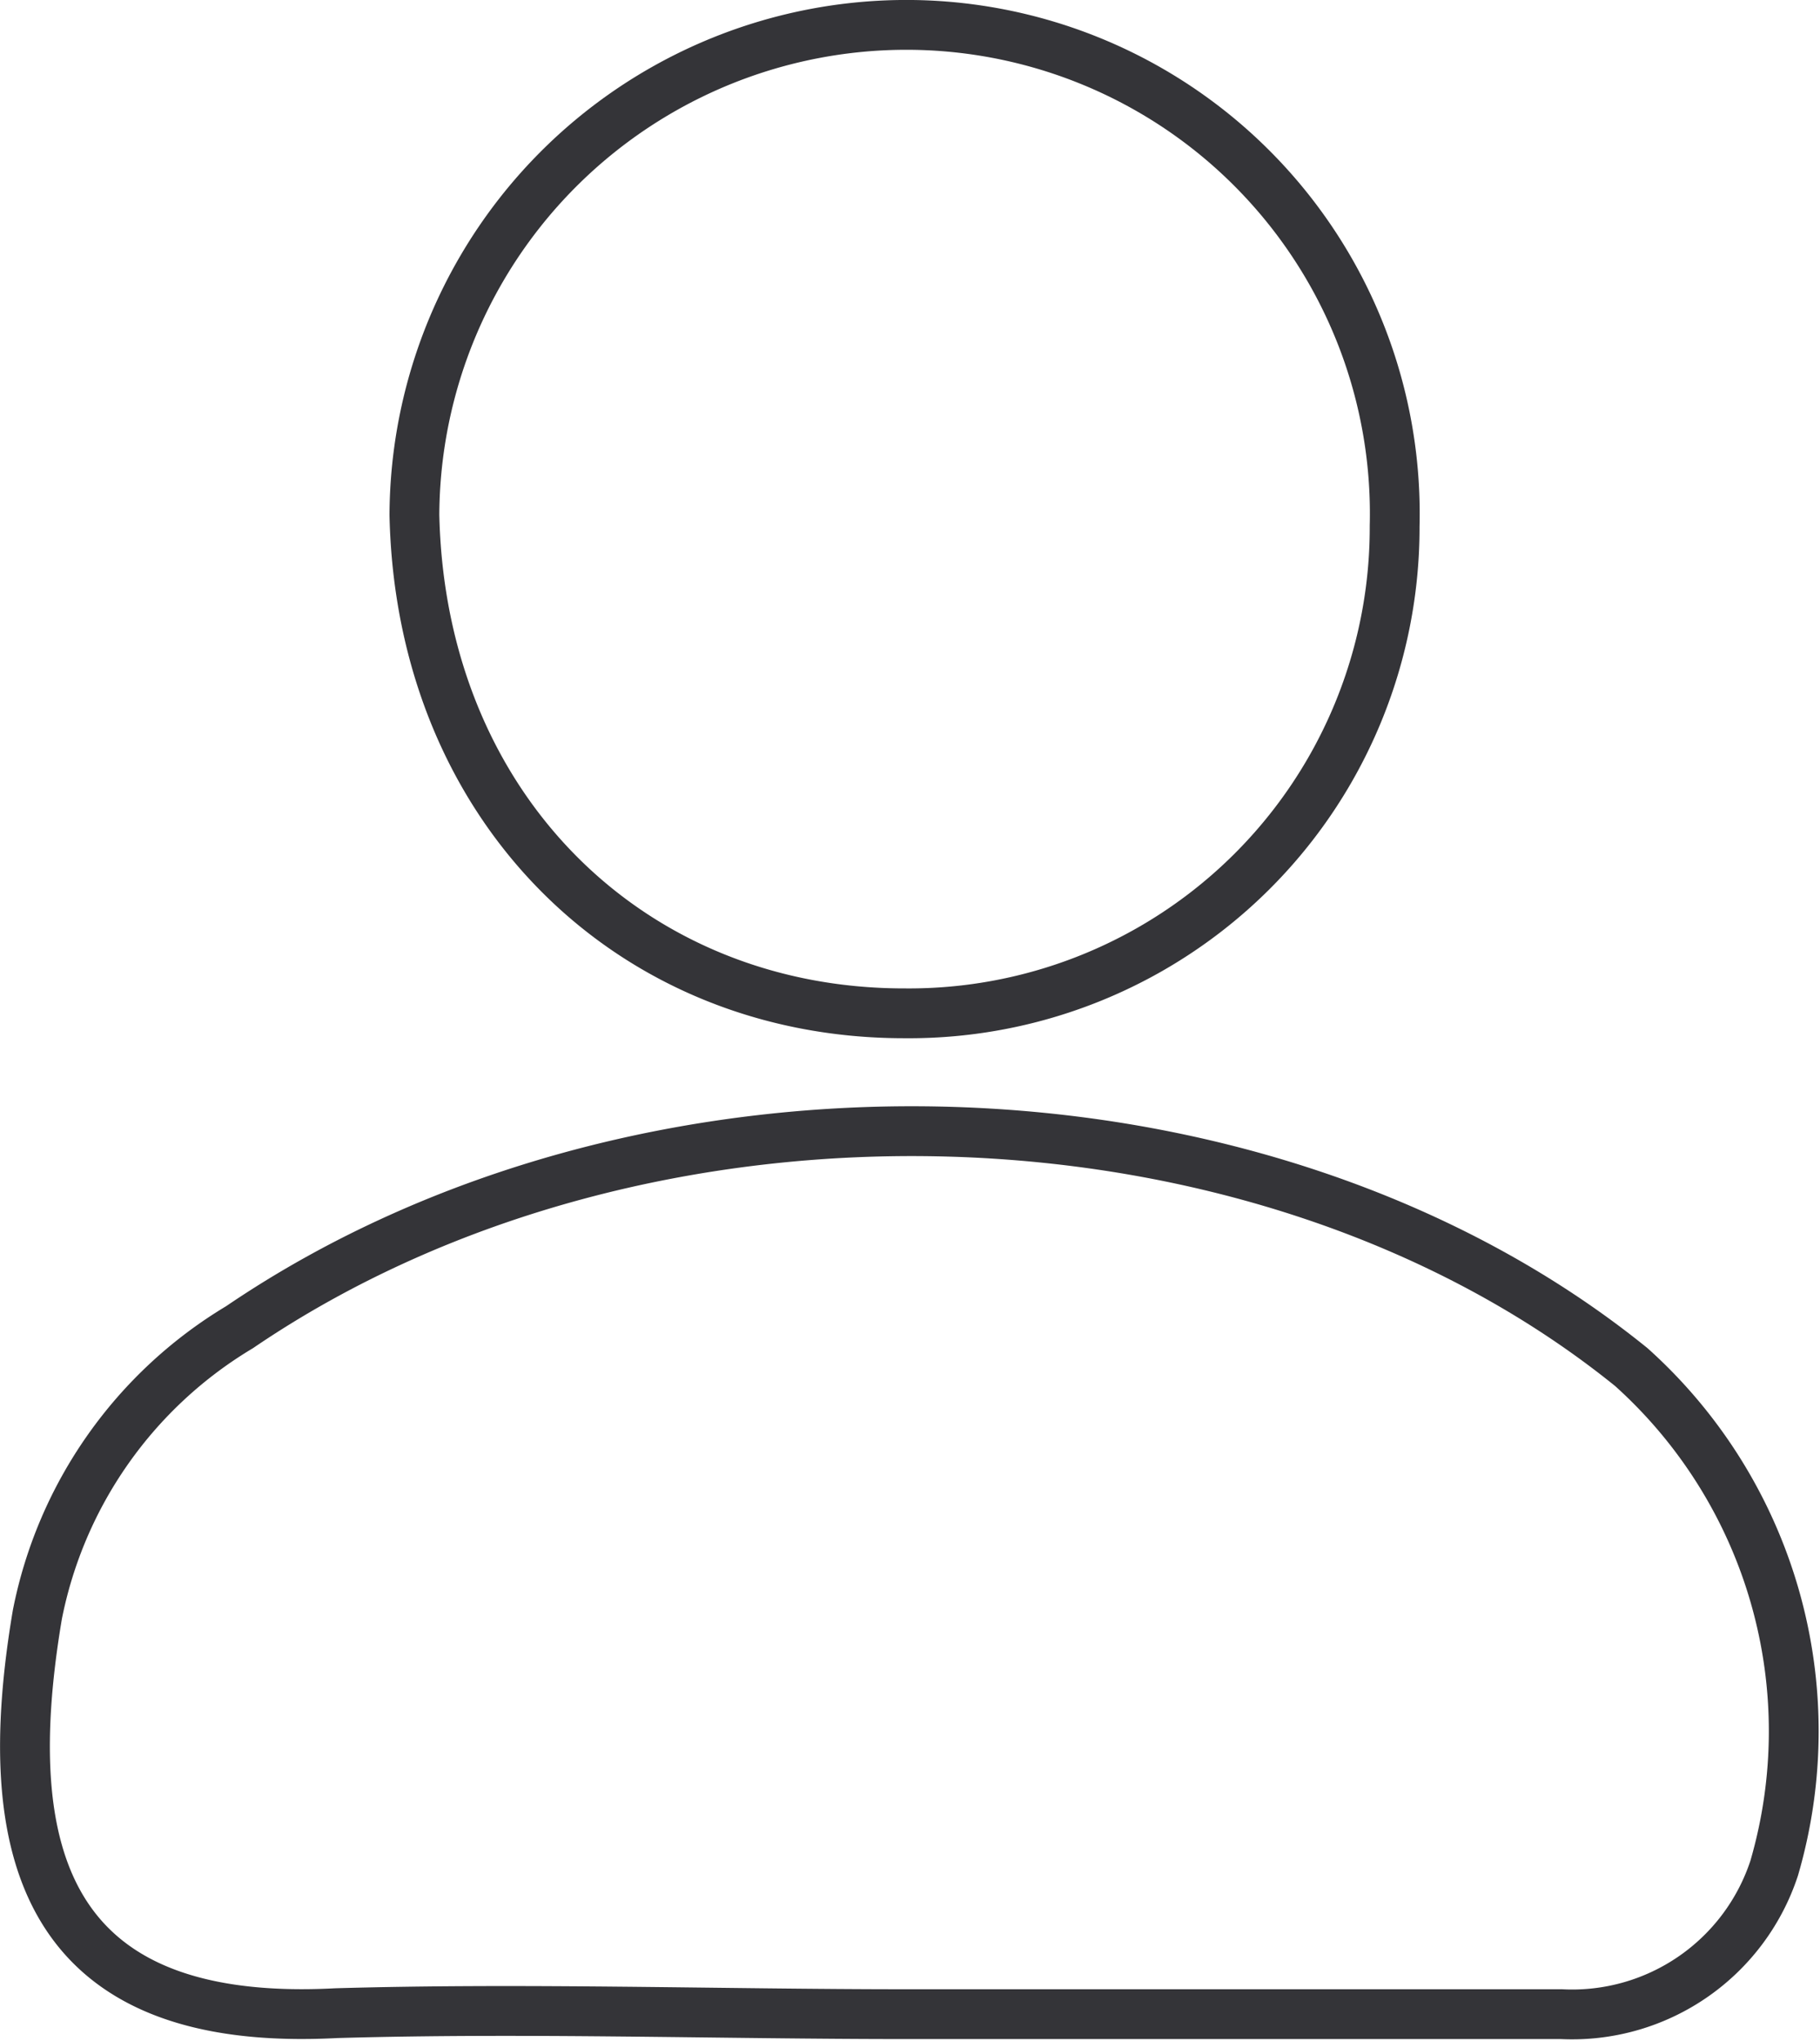 <?xml version="1.0" encoding="UTF-8"?> <svg xmlns="http://www.w3.org/2000/svg" viewBox="0 0 36.54 40.97"><title>profile</title><path d="M18.32.5a9.88,9.88,0,0,0-10,9.84c.13,5.91,4.37,10,9.83,10A9.75,9.75,0,0,0,28,10.56,9.81,9.81,0,0,0,18.32.5Zm-.09,39.93c4.37,0,8.75,0,13.12,0a4.27,4.27,0,0,0,4.27-2.93,9.82,9.82,0,0,0-2.87-10.06c-7.42-6-19.81-6.33-27.94-.8A8.68,8.68,0,0,0,.75,32.41c-.8,4.74.11,8.31,6,8C10.56,40.3,14.41,40.43,18.23,40.43Z" fill="none" stroke="#343438" stroke-linecap="round" stroke-linejoin="round" fill-rule="evenodd"></path></svg> 